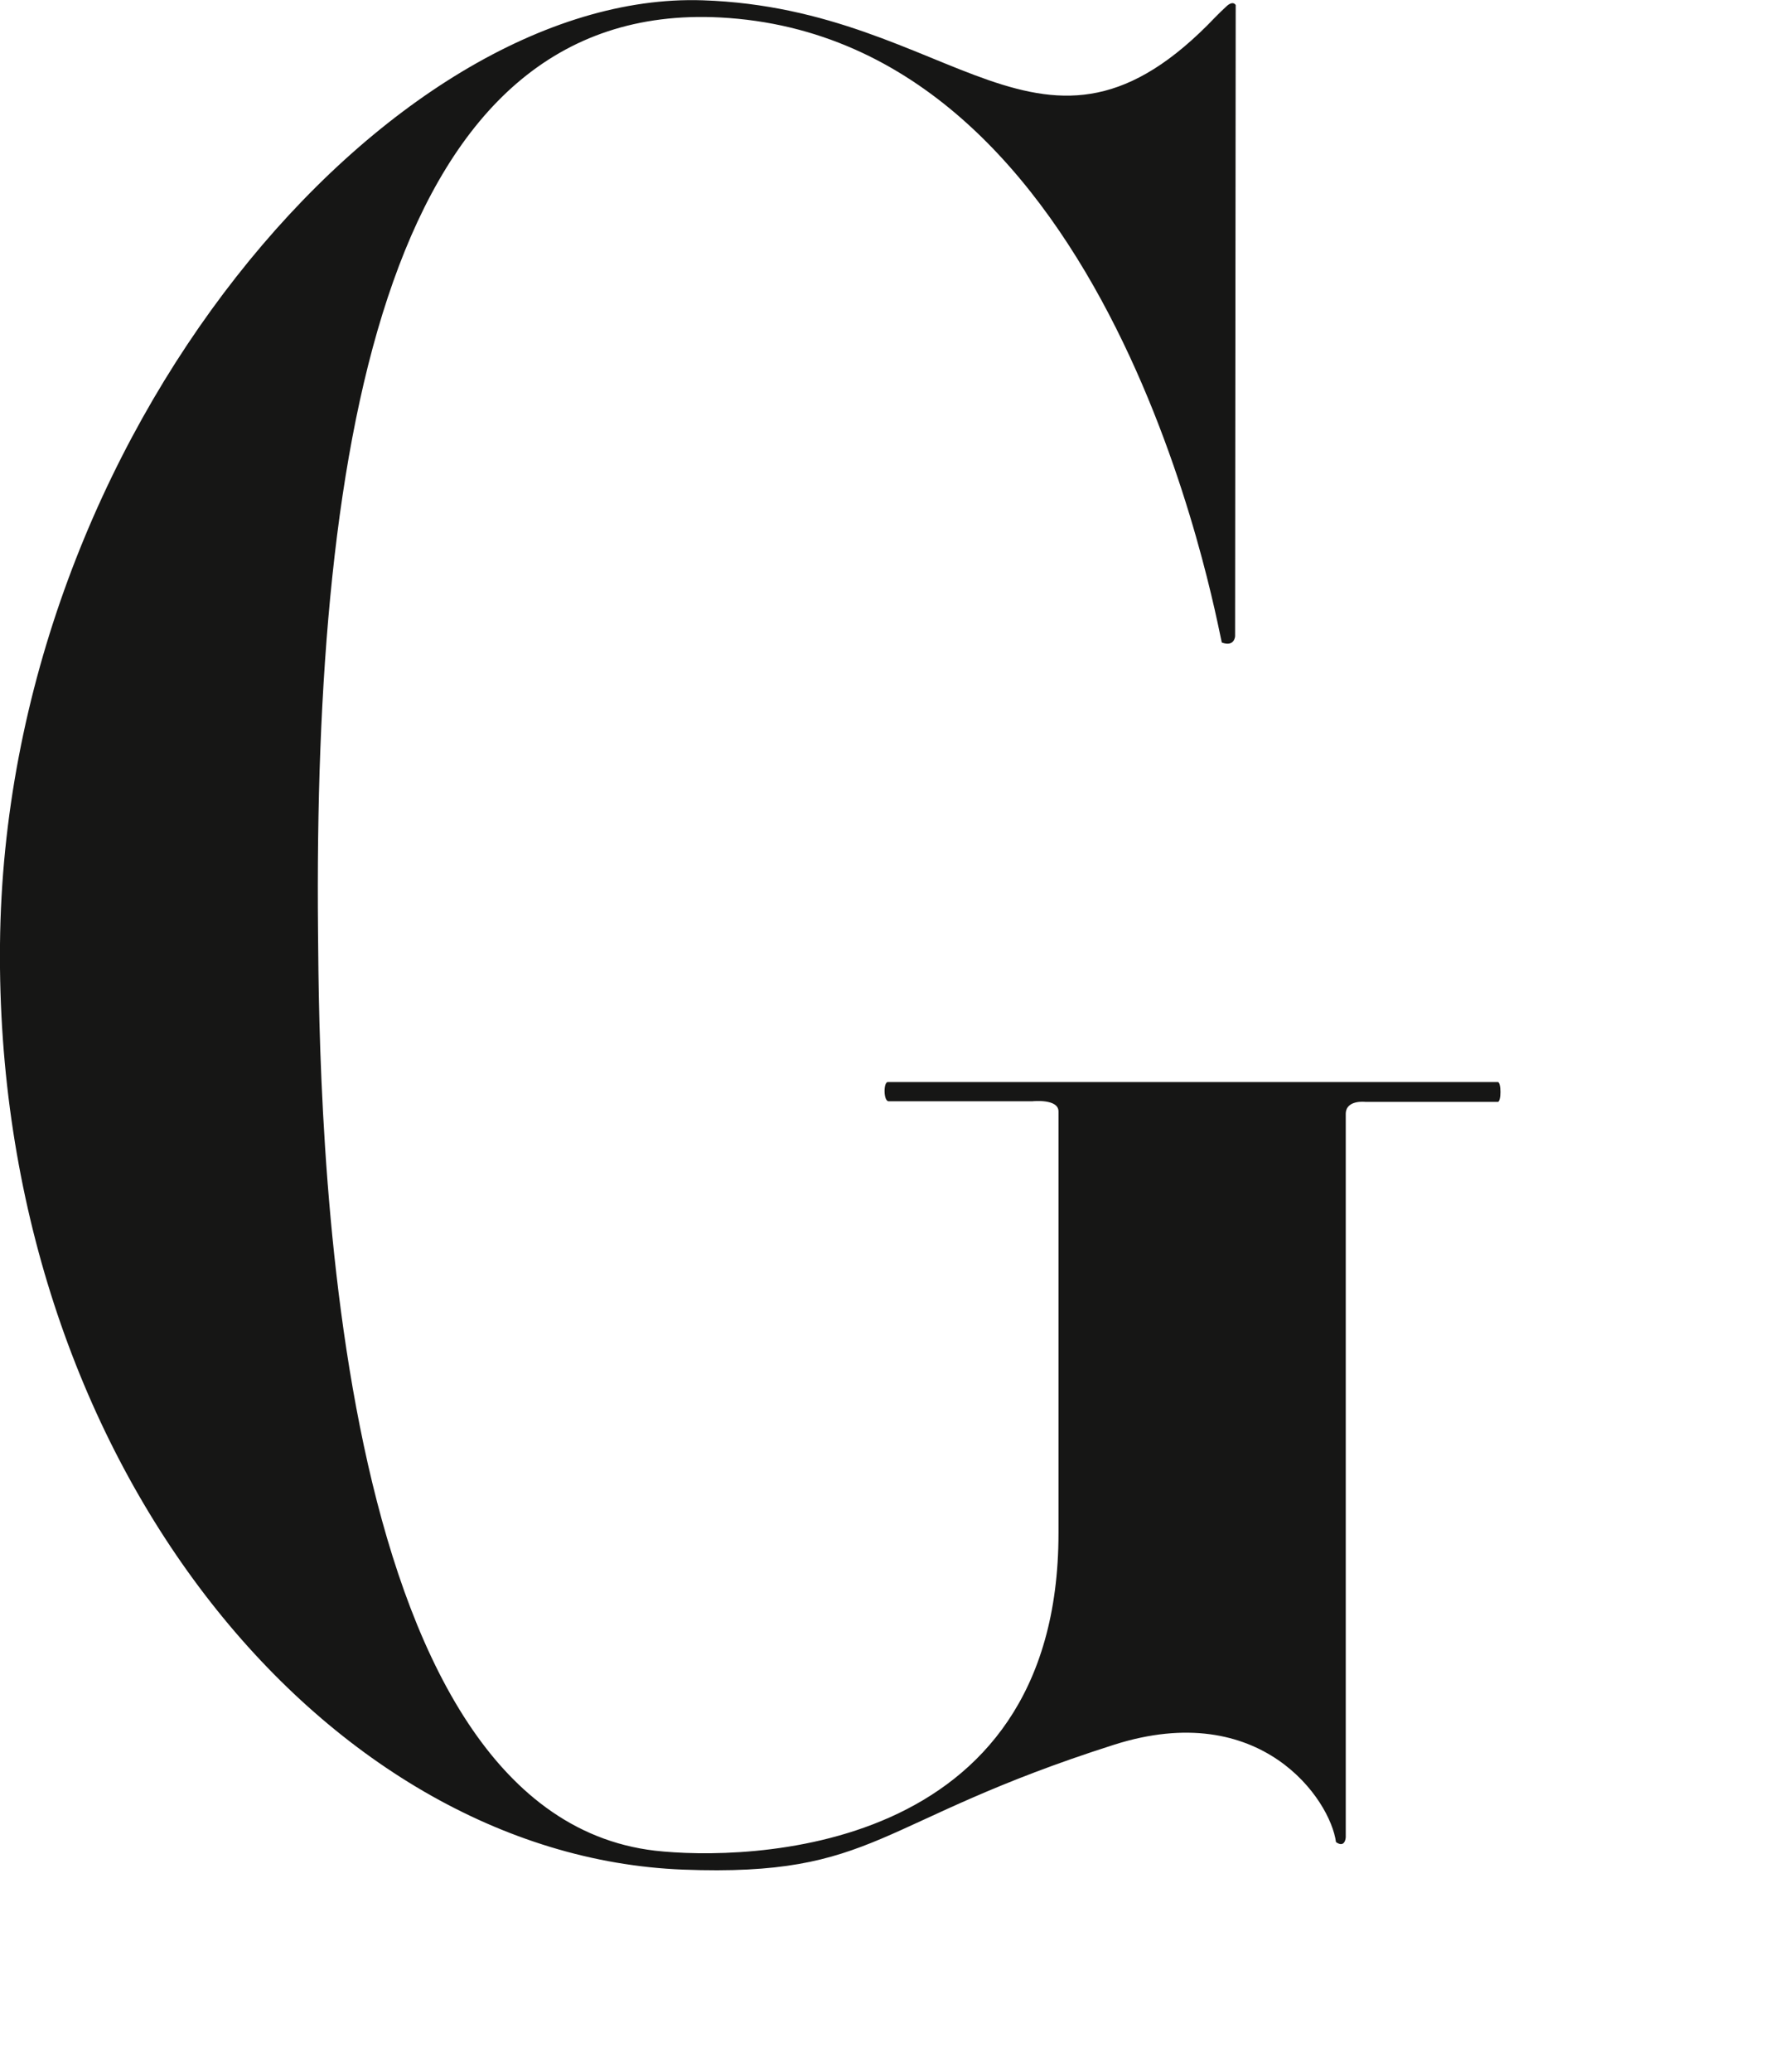 <?xml version="1.0" encoding="utf-8"?>
<svg xmlns="http://www.w3.org/2000/svg" fill="none" height="100%" overflow="visible" preserveAspectRatio="none" style="display: block;" viewBox="0 0 6 7" width="100%">
<path d="M3.004 3.721H3.489C3.489 3.721 3.579 3.711 3.578 3.756V5.18C3.578 6.275 2.515 6.287 2.214 6.253C1.103 6.123 1.08 3.767 1.075 3.148C1.059 1.466 1.316 0.001 2.434 0.059C3.762 0.128 4.109 2.083 4.13 2.171C4.174 2.187 4.175 2.149 4.175 2.149L4.177 0.017C4.177 0.017 4.168 -0.001 4.143 0.024C4.133 0.033 4.122 0.044 4.109 0.057C3.522 0.674 3.228 0.029 2.375 0.001C1.323 -0.034 0.016 1.463 0 3.191C-0.017 4.929 1.094 6.27 2.309 6.317C2.967 6.342 2.953 6.154 3.766 5.895C4.263 5.737 4.497 6.081 4.516 6.224C4.547 6.246 4.549 6.208 4.549 6.208V3.764C4.549 3.715 4.615 3.723 4.615 3.723H5.063C5.075 3.723 5.075 3.656 5.063 3.656H3.001C2.986 3.656 2.986 3.721 3.004 3.721Z" fill="#161615" id="Path 452"/>
</svg>